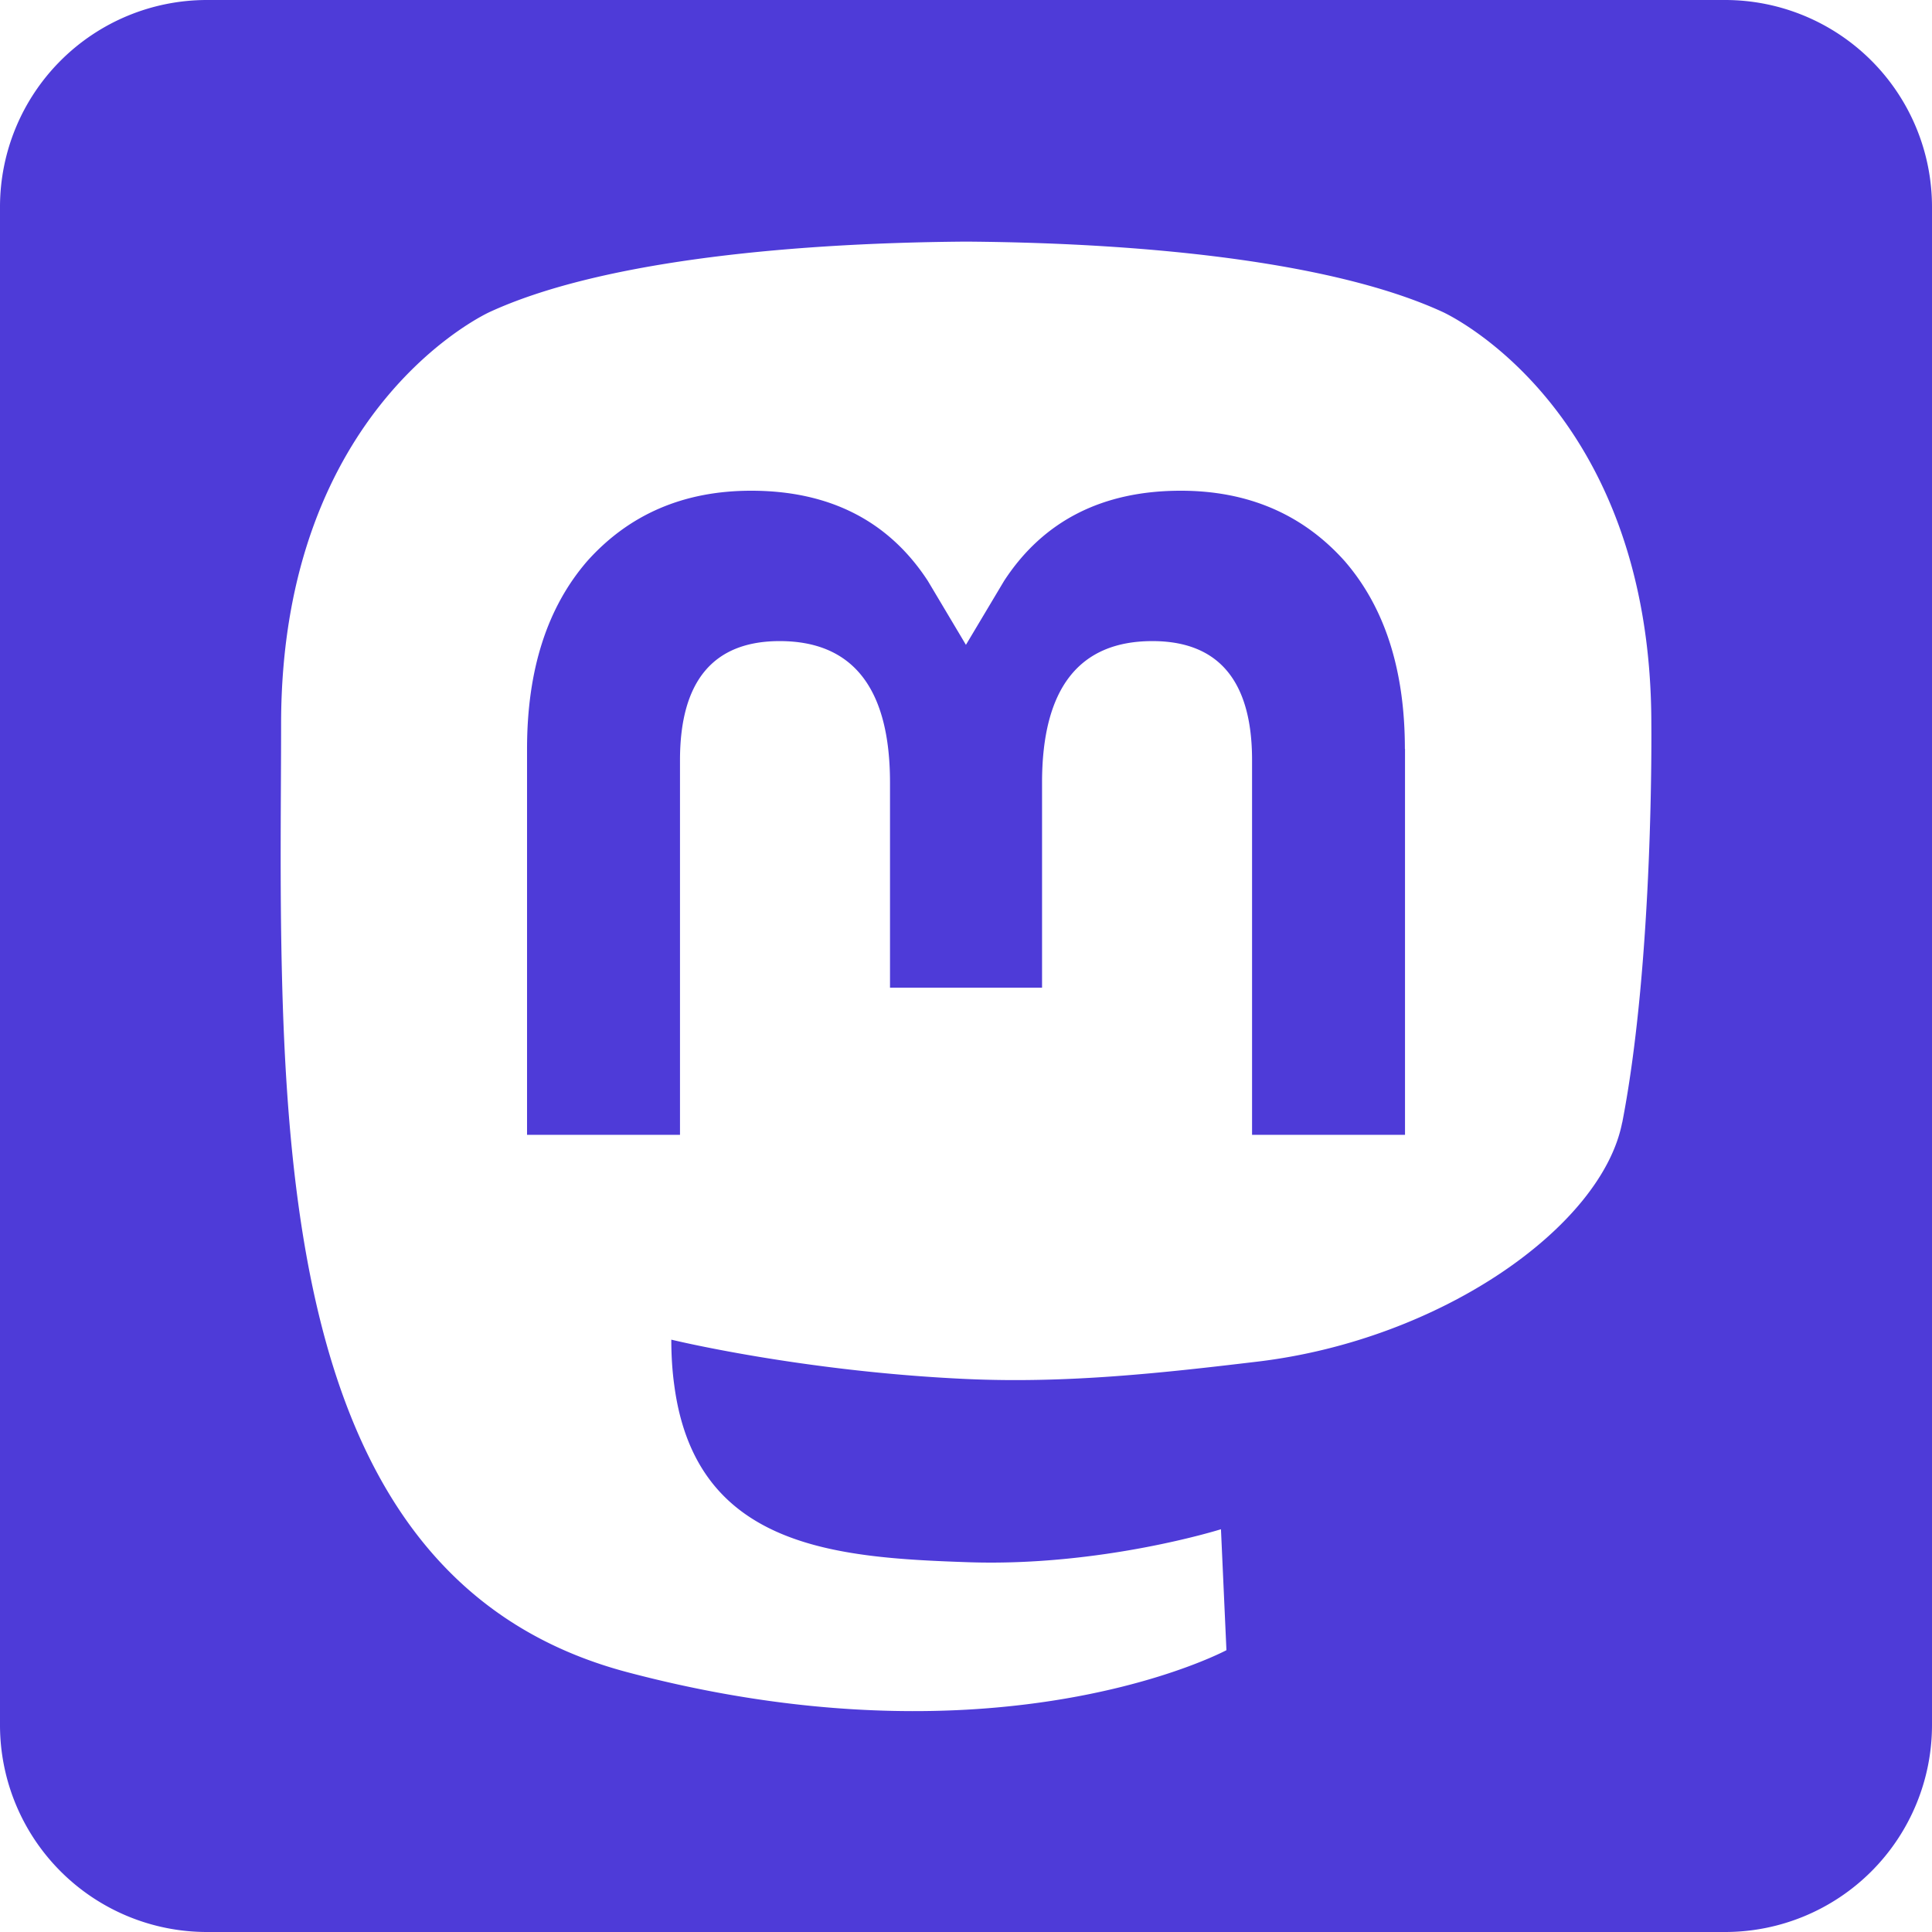 <svg width="30" height="30" xmlns="http://www.w3.org/2000/svg" xmlns:svg="http://www.w3.org/2000/svg">
  <path id="mastodon-square-brands" d="m26.786,32l-23.572,0a3.214,3.214 0 0 0 -3.214,3.214l0,23.572a3.214,3.214 0 0 0 3.214,3.214l23.572,0a3.214,3.214 0 0 0 3.214,-3.214l0,-23.572a3.214,3.214 0 0 0 -3.214,-3.214zm-1.597,17.43c-0.313,1.61 -2.802,3.371 -5.661,3.713c-1.491,0.178 -2.959,0.341 -4.524,0.27c-2.56,-0.117 -4.58,-0.611 -4.58,-0.611c0,0.249 0.015,0.486 0.046,0.708c0.333,2.526 2.505,2.678 4.563,2.748c2.077,0.071 3.926,-0.512 3.926,-0.512l0.085,1.878s-1.453,0.78 -4.04,0.924c-1.427,0.078 -3.199,-0.036 -5.262,-0.582c-4.476,-1.185 -5.245,-5.956 -5.363,-10.796c-0.036,-1.437 -0.014,-2.793 -0.014,-3.926c0,-4.95 3.243,-6.401 3.243,-6.401c1.635,-0.751 4.441,-1.067 7.359,-1.091l0.072,0c2.917,0.024 5.725,0.34 7.36,1.091c0,0 3.243,1.451 3.243,6.401c0,0 0.041,3.652 -0.452,6.188m-3.373,-5.804l0,5.994l-2.375,0l0,-5.818c0,-1.226 -0.516,-1.849 -1.548,-1.849c-1.141,0 -1.713,0.738 -1.713,2.198l0,3.184l-2.361,0l0,-3.184c0,-1.46 -0.572,-2.198 -1.713,-2.198c-1.032,0 -1.548,0.622 -1.548,1.849l0,5.818l-2.375,0l0,-5.994c0,-1.225 0.312,-2.198 0.938,-2.919c0.646,-0.72 1.492,-1.089 2.542,-1.089c1.215,0 2.135,0.467 2.744,1.401l0.591,0.992l0.592,-0.992c0.608,-0.934 1.529,-1.401 2.744,-1.401c1.05,0 1.896,0.369 2.542,1.089c0.626,0.72 0.938,1.694 0.938,2.919" fill="#4E3BD8" fill-rule="evenodd" transform="translate(0 -32)"/>
</svg>